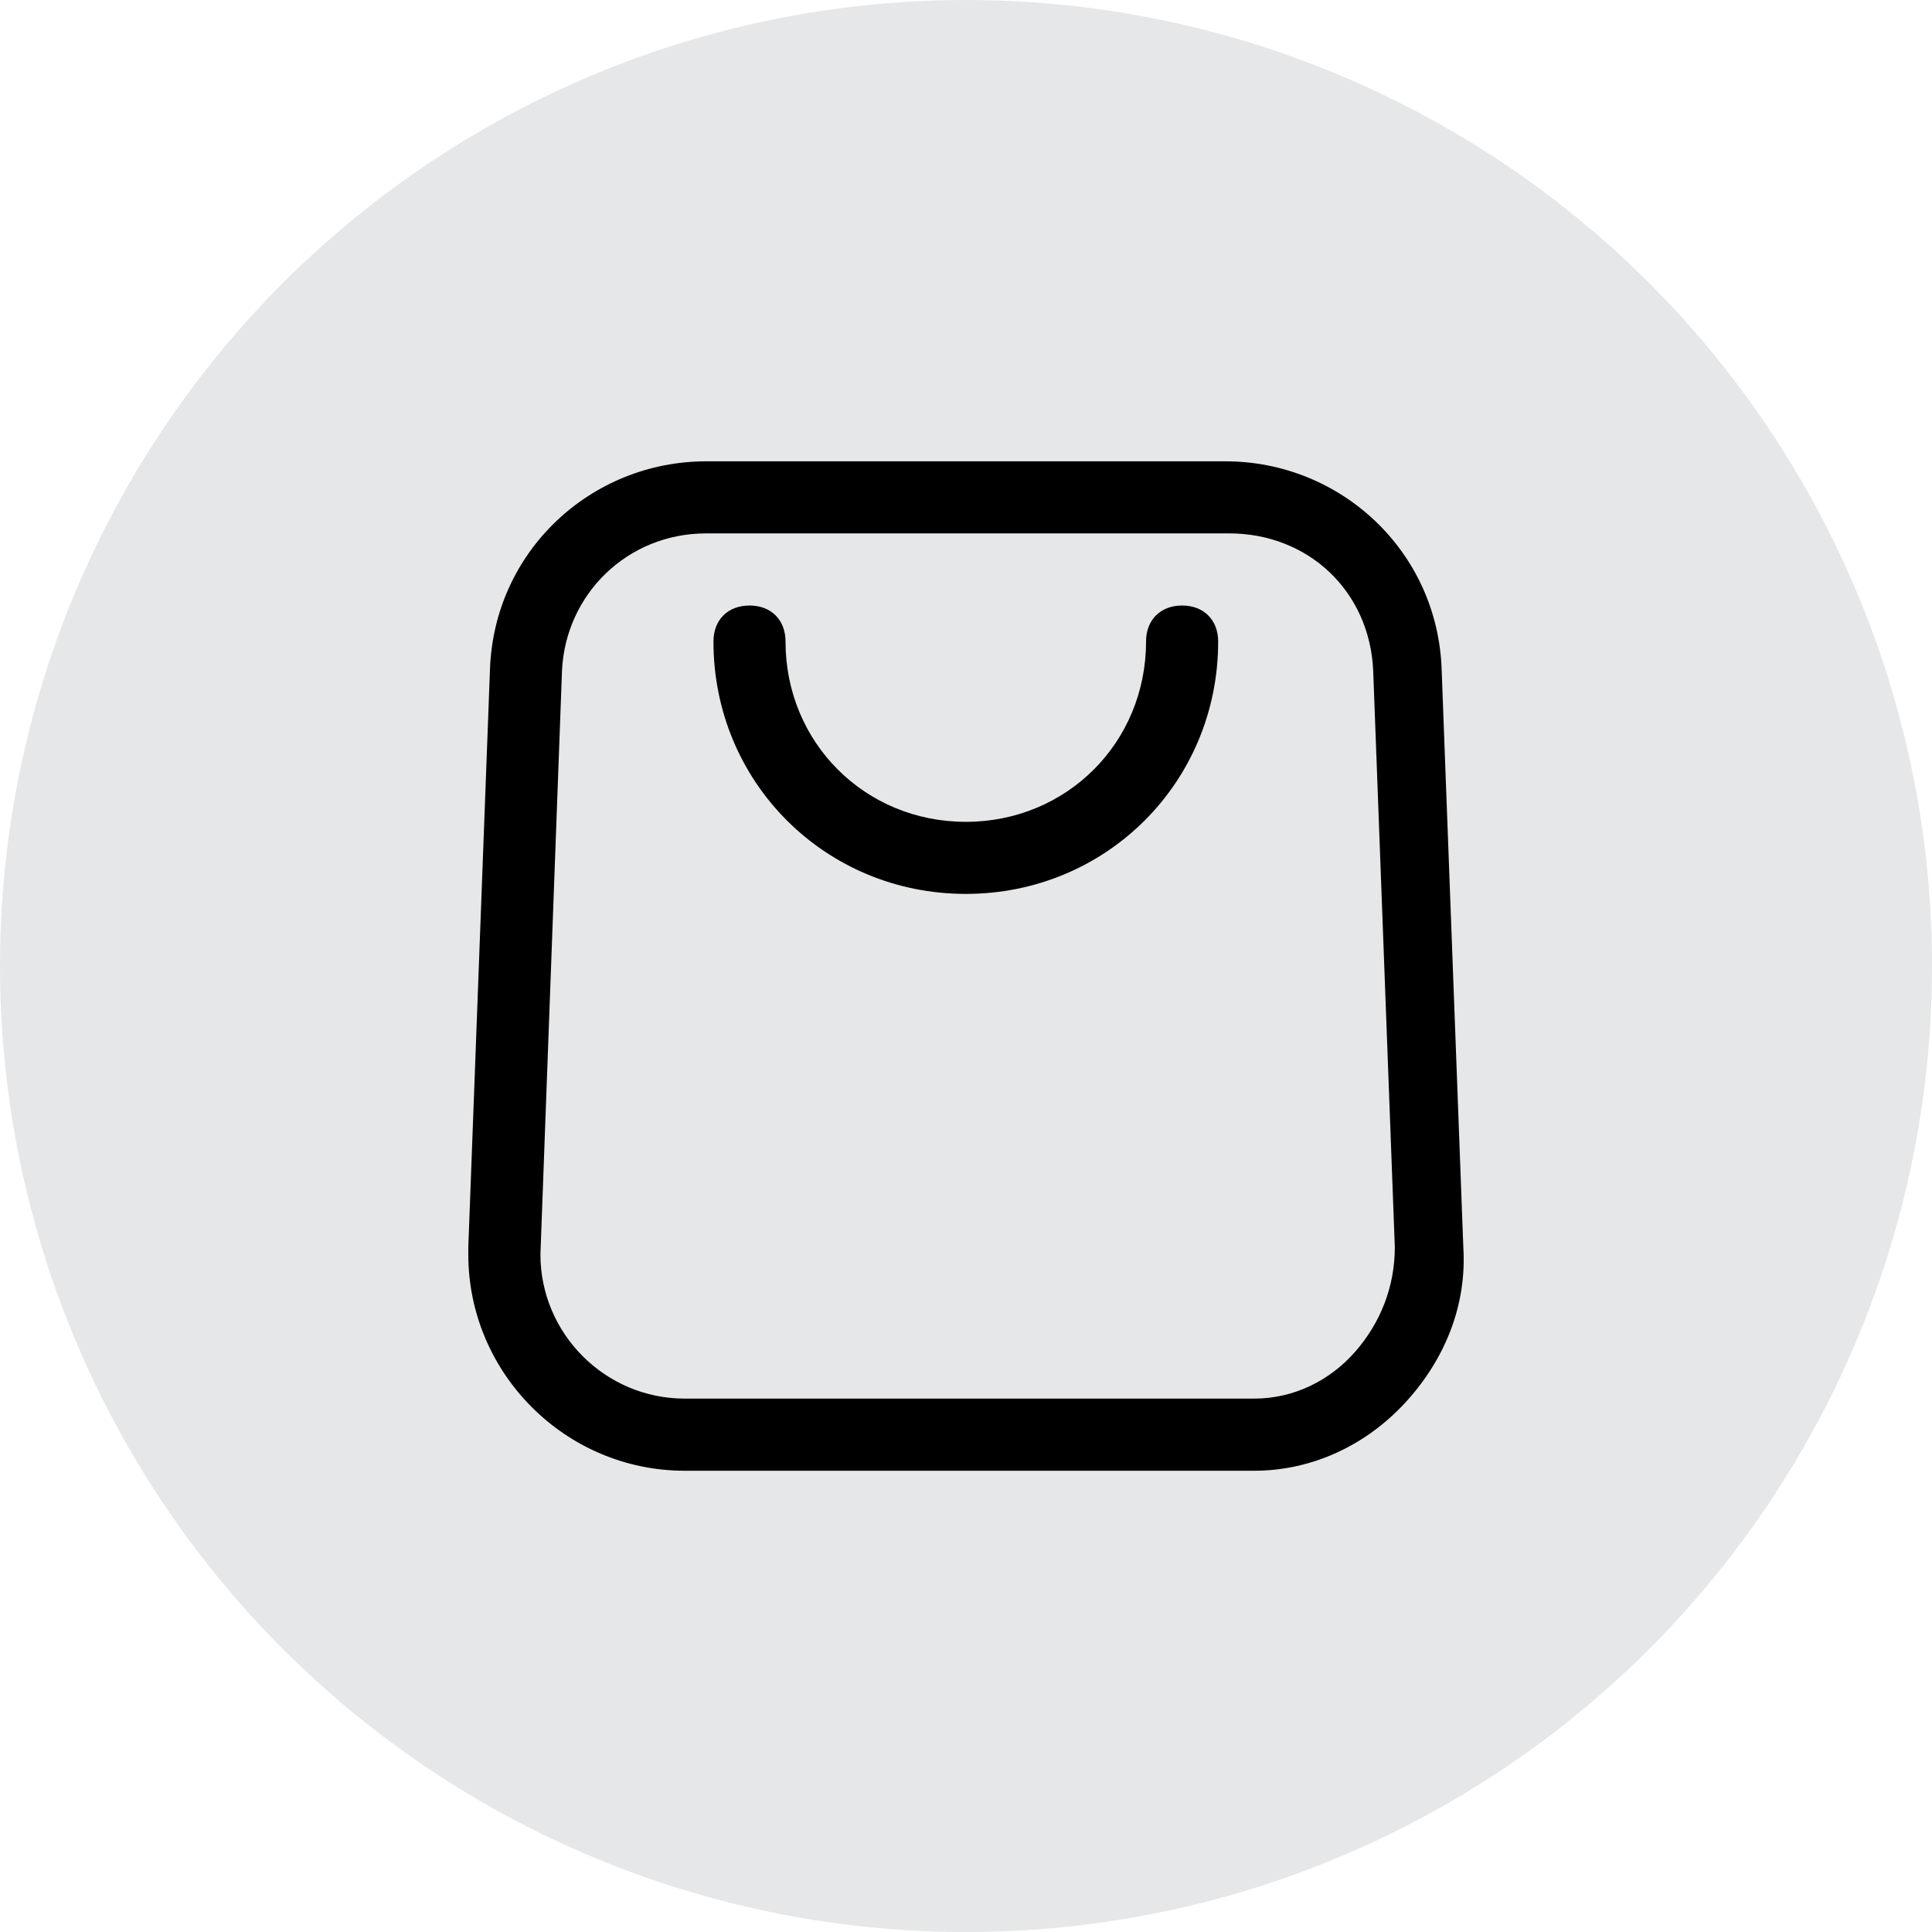 <?xml version="1.0" encoding="UTF-8"?>
<!DOCTYPE svg PUBLIC "-//W3C//DTD SVG 1.1//EN" "http://www.w3.org/Graphics/SVG/1.1/DTD/svg11.dtd">
<!-- Creator: CorelDRAW 2021 (64-Bit) -->
<svg xmlns="http://www.w3.org/2000/svg" xml:space="preserve" width="205px" height="205px" version="1.1" style="shape-rendering:geometricPrecision; text-rendering:geometricPrecision; image-rendering:optimizeQuality; fill-rule:evenodd; clip-rule:evenodd"
viewBox="0 0 362.43 362.43"
 xmlns:xlink="http://www.w3.org/1999/xlink"
 xmlns:xodm="http://www.corel.com/coreldraw/odm/2003">
 <defs>
  <style type="text/css">
   <![CDATA[
    .fil0 {fill:#E6E7E8}
    .fil1 {fill:black;fill-rule:nonzero}
   ]]>
  </style>
 </defs>
 <g id="Layer_x0020_1">
  <circle class="fil0" cx="181.22" cy="181.22" r="181.22"/>
  <g id="_01">
   <g>
    <path class="fil1" d="M233.93 275.9l-105.5 0c-22.32,0 -40.58,-18.26 -40.58,-40.58l0 -1.35 4.06 -108.21c0.68,-22.32 18.94,-39.22 40.58,-39.22l97.38 0c21.64,0 39.9,16.9 40.58,39.22l4.06 108.21c0.67,10.82 -3.39,20.96 -10.82,29.08 -7.44,8.11 -17.59,12.85 -28.41,12.85 0,0 -0.68,0 -1.35,0l0 0zm-101.44 -175.84c-14.88,0 -26.38,11.5 -27.06,25.7l-4.05 109.56c0,14.88 12.17,27.05 27.05,27.05l106.85 0c7.44,0 14.2,-3.38 18.94,-8.79 4.73,-5.41 7.44,-12.17 7.44,-19.61l-4.06 -108.21c-0.68,-14.88 -12.17,-25.7 -27.05,-25.7l-98.06 0z"/>
   </g>
   <g>
    <path class="fil1" d="M181.18 167.69c-26.38,0 -47.34,-20.96 -47.34,-47.34 0,-4.06 2.7,-6.76 6.76,-6.76 4.06,0 6.76,2.7 6.76,6.76 0,18.94 14.88,33.82 33.82,33.82 18.94,0 33.81,-14.88 33.81,-33.82 0,-4.06 2.71,-6.76 6.76,-6.76 4.06,0 6.77,2.7 6.77,6.76 0,26.38 -20.97,47.34 -47.34,47.34z"/>
   </g>
  </g>
 </g>
</svg>
